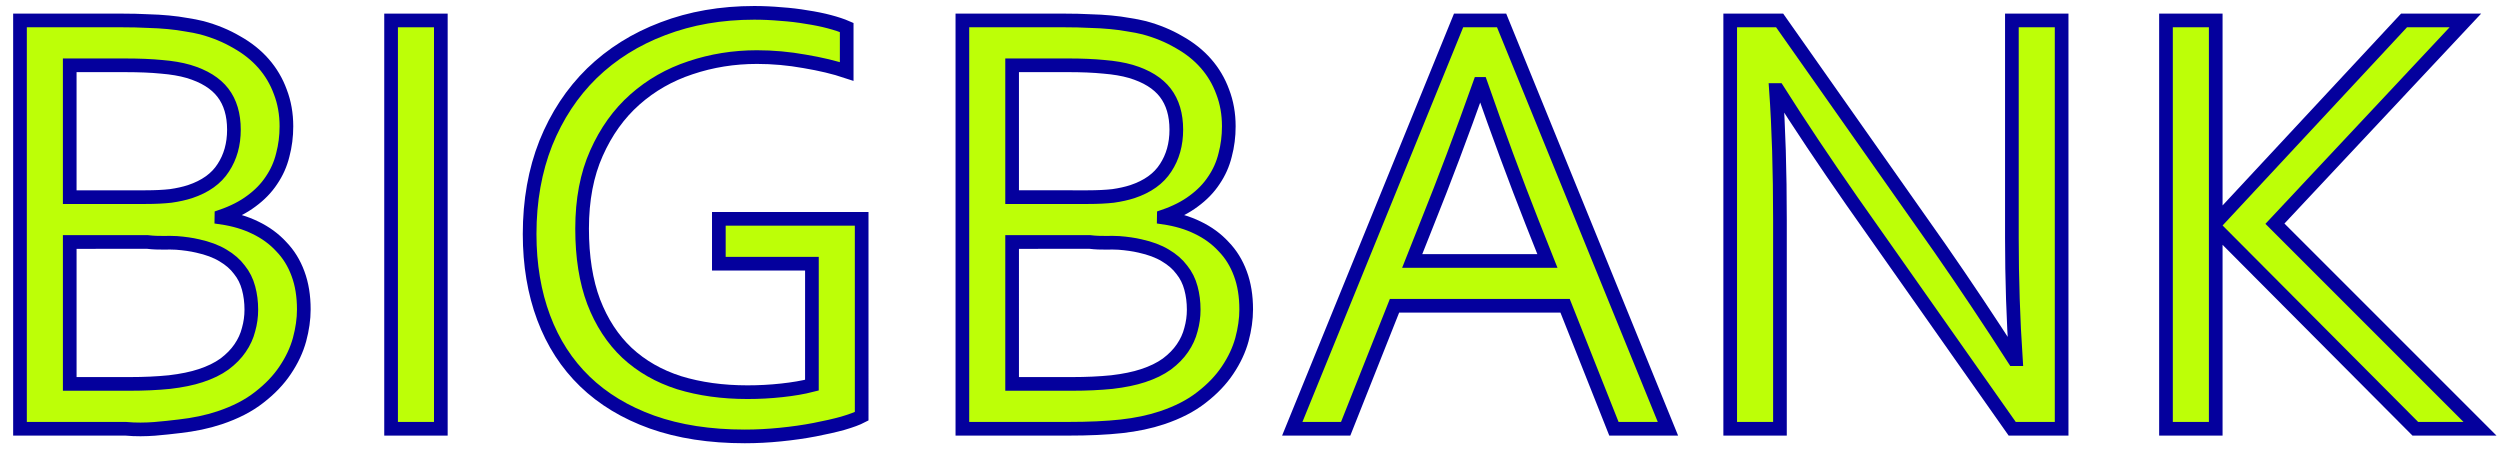 <?xml version="1.0" encoding="UTF-8" standalone="no"?>
<svg xmlns="http://www.w3.org/2000/svg" width="256" height="46">
<g aria-label="BIGBANK" fill="#bdff07" stroke="#04009d" stroke-width="1.4">
<path d="m 22.672,22.281 c 1.292,0.188 2.448,0.531 3.469,1.031 1.042,0.5 1.927,1.146 2.656,1.938 0.75,0.771 1.323,1.698 1.719,2.781 0.396,1.062 0.594,2.281 0.594,3.656 0,0.979 -0.146,2.01 -0.438,3.094 -0.292,1.062 -0.781,2.104 -1.469,3.125 -0.667,1 -1.552,1.927 -2.656,2.781 -1.083,0.854 -2.438,1.552 -4.062,2.094 -1.25,0.417 -2.635,0.708 -4.156,0.875 -1.521,0.167 -3.353,0.446 -5.469,0.25 H 2.047 V 2.094 h 10.438 c 0.958,0 1.823,0.021 2.594,0.062 0.792,0.021 1.51,0.062 2.156,0.125 0.667,0.062 1.281,0.146 1.844,0.25 0.562,0.083 1.094,0.188 1.594,0.312 1.312,0.354 2.5,0.844 3.562,1.469 1.083,0.604 2,1.333 2.75,2.188 0.75,0.854 1.323,1.823 1.719,2.906 0.417,1.083 0.625,2.26 0.625,3.531 0,1.021 -0.125,2 -0.375,2.938 -0.229,0.938 -0.615,1.802 -1.156,2.594 -0.521,0.792 -1.208,1.5 -2.062,2.125 -0.833,0.625 -1.854,1.146 -3.062,1.562 z m -7.781,-2.094 c 1,0 1.865,-0.042 2.594,-0.125 0.729,-0.104 1.385,-0.25 1.969,-0.438 1.562,-0.521 2.698,-1.333 3.406,-2.438 0.729,-1.104 1.094,-2.406 1.094,-3.906 0,-1.542 -0.375,-2.802 -1.125,-3.781 -0.75,-0.979 -1.927,-1.708 -3.531,-2.188 -0.792,-0.229 -1.708,-0.385 -2.75,-0.469 C 15.505,6.74 14.276,6.688 12.859,6.688 h -5.719 v 13.5 z m -7.75,4.594 V 39.312 h 6.156 c 1.458,0 2.812,-0.062 4.062,-0.188 1.25,-0.146 2.312,-0.365 3.188,-0.656 0.958,-0.312 1.771,-0.708 2.438,-1.188 0.667,-0.5 1.198,-1.042 1.594,-1.625 0.417,-0.604 0.708,-1.24 0.875,-1.906 0.188,-0.667 0.281,-1.344 0.281,-2.031 0,-0.792 -0.094,-1.531 -0.281,-2.219 -0.188,-0.708 -0.5,-1.333 -0.938,-1.875 -0.417,-0.562 -0.979,-1.052 -1.688,-1.469 -0.688,-0.417 -1.552,-0.74 -2.594,-0.969 -0.625,-0.146 -1.344,-0.25 -2.156,-0.312 -0.792,-0.062 -1.79,0.054 -2.969,-0.094 z"/>
<path d="M 40.047,43.906 V 2.094 h 5.094 v 41.812 z"/>
<path d="m 83.141,27 h -9.531 v -4.594 h 14.625 V 42.625 c -0.438,0.229 -1.083,0.469 -1.938,0.719 -0.833,0.229 -1.792,0.448 -2.875,0.656 -1.083,0.208 -2.25,0.375 -3.5,0.5 -1.229,0.125 -2.448,0.188 -3.656,0.188 -3.583,0 -6.75,-0.49 -9.5,-1.469 -2.729,-0.979 -5.021,-2.365 -6.875,-4.156 -1.854,-1.792 -3.26,-3.969 -4.219,-6.531 -0.958,-2.562 -1.438,-5.417 -1.438,-8.562 0,-3.417 0.552,-6.521 1.656,-9.312 1.125,-2.792 2.698,-5.177 4.719,-7.156 2.042,-1.979 4.469,-3.5 7.281,-4.562 2.833,-1.083 5.948,-1.625 9.344,-1.625 0.917,0 1.833,0.042 2.75,0.125 0.917,0.062 1.792,0.167 2.625,0.312 0.833,0.125 1.604,0.281 2.312,0.469 0.708,0.188 1.302,0.385 1.781,0.594 v 4.5 c -1.25,-0.417 -2.688,-0.76 -4.312,-1.031 -1.625,-0.292 -3.25,-0.438 -4.875,-0.438 -2.375,0 -4.646,0.365 -6.812,1.094 -2.146,0.708 -4.042,1.792 -5.688,3.25 -1.646,1.458 -2.958,3.292 -3.938,5.5 -0.979,2.188 -1.469,4.76 -1.469,7.719 0,2.896 0.396,5.396 1.188,7.5 0.812,2.104 1.948,3.844 3.406,5.219 1.479,1.375 3.26,2.396 5.344,3.062 2.104,0.646 4.438,0.969 7,0.969 1.188,0 2.354,-0.062 3.5,-0.188 1.167,-0.125 2.198,-0.302 3.094,-0.531 z"/>
<path d="m 119.172,22.281 c 1.292,0.188 2.448,0.531 3.469,1.031 1.042,0.5 1.927,1.146 2.656,1.938 0.75,0.771 1.323,1.698 1.719,2.781 0.396,1.062 0.594,2.281 0.594,3.656 0,0.979 -0.146,2.01 -0.438,3.094 -0.292,1.062 -0.781,2.104 -1.469,3.125 -0.667,1 -1.552,1.927 -2.656,2.781 -1.083,0.854 -2.438,1.552 -4.062,2.094 -1.25,0.417 -2.635,0.708 -4.156,0.875 -1.521,0.167 -3.344,0.25 -5.469,0.25 H 98.547 V 2.094 h 10.438 c 0.958,0 1.823,0.021 2.594,0.062 0.792,0.021 1.51,0.062 2.156,0.125 0.667,0.062 1.281,0.146 1.844,0.25 0.562,0.083 1.094,0.188 1.594,0.312 1.312,0.354 2.5,0.844 3.562,1.469 1.083,0.604 2,1.333 2.75,2.188 0.75,0.854 1.323,1.823 1.719,2.906 0.417,1.083 0.625,2.26 0.625,3.531 0,1.021 -0.125,2 -0.375,2.938 -0.229,0.938 -0.615,1.802 -1.156,2.594 -0.521,0.792 -1.208,1.5 -2.062,2.125 -0.833,0.625 -1.854,1.146 -3.062,1.562 z m -7.781,-2.094 c 1,0 1.865,-0.042 2.594,-0.125 0.729,-0.104 1.385,-0.25 1.969,-0.438 1.562,-0.521 2.698,-1.333 3.406,-2.438 0.729,-1.104 1.094,-2.406 1.094,-3.906 0,-1.542 -0.375,-2.802 -1.125,-3.781 -0.75,-0.979 -1.927,-1.708 -3.531,-2.188 -0.792,-0.229 -1.708,-0.385 -2.75,-0.469 -1.042,-0.104 -2.271,-0.156 -3.688,-0.156 h -5.719 v 13.5 z m -7.75,4.594 V 39.312 h 6.156 c 1.458,0 2.812,-0.062 4.062,-0.188 1.25,-0.146 2.312,-0.365 3.188,-0.656 0.958,-0.312 1.771,-0.708 2.438,-1.188 0.667,-0.5 1.198,-1.042 1.594,-1.625 0.417,-0.604 0.708,-1.24 0.875,-1.906 0.188,-0.667 0.281,-1.344 0.281,-2.031 0,-0.792 -0.094,-1.531 -0.281,-2.219 -0.188,-0.708 -0.5,-1.333 -0.938,-1.875 -0.417,-0.562 -0.979,-1.052 -1.688,-1.469 -0.688,-0.417 -1.552,-0.74 -2.594,-0.969 -0.625,-0.146 -1.344,-0.25 -2.156,-0.312 -0.792,-0.062 -1.79,0.054 -2.969,-0.094 z"/>
<path d="m 132.328,43.906 17.031,-41.812 h 4.406 l 17.031,41.812 h -5.531 l -5,-12.594 h -17.469 l -5,12.594 z m 19.188,-35.312 c -1.854,5.208 -3.635,9.938 -5.344,14.188 l -1.562,3.938 h 13.844 l -1.562,-3.938 c -1.708,-4.333 -3.458,-9.062 -5.25,-14.188 z"/>
<path d="m 198.641,25.406 c 2.562,3.688 5.094,7.479 7.594,11.375 h 0.188 c -0.271,-4.062 -0.406,-8.208 -0.406,-12.438 v -22.25 h 5.094 v 41.812 h -5.062 l -16.406,-23.312 c -2.833,-4.062 -5.365,-7.854 -7.594,-11.375 h -0.188 c 0.271,3.812 0.406,8.26 0.406,13.344 v 21.344 h -5.094 V 2.094 h 5.062 z"/>
<path d="M 221.797,43.906 V 2.094 h 5.094 V 22.75 h 0.062 L 246.172,2.094 h 6.281 l -19.5,20.812 21,21 h -6.625 l -20.375,-20.469 h -0.062 v 20.469 z"/>
</g>
</svg>
